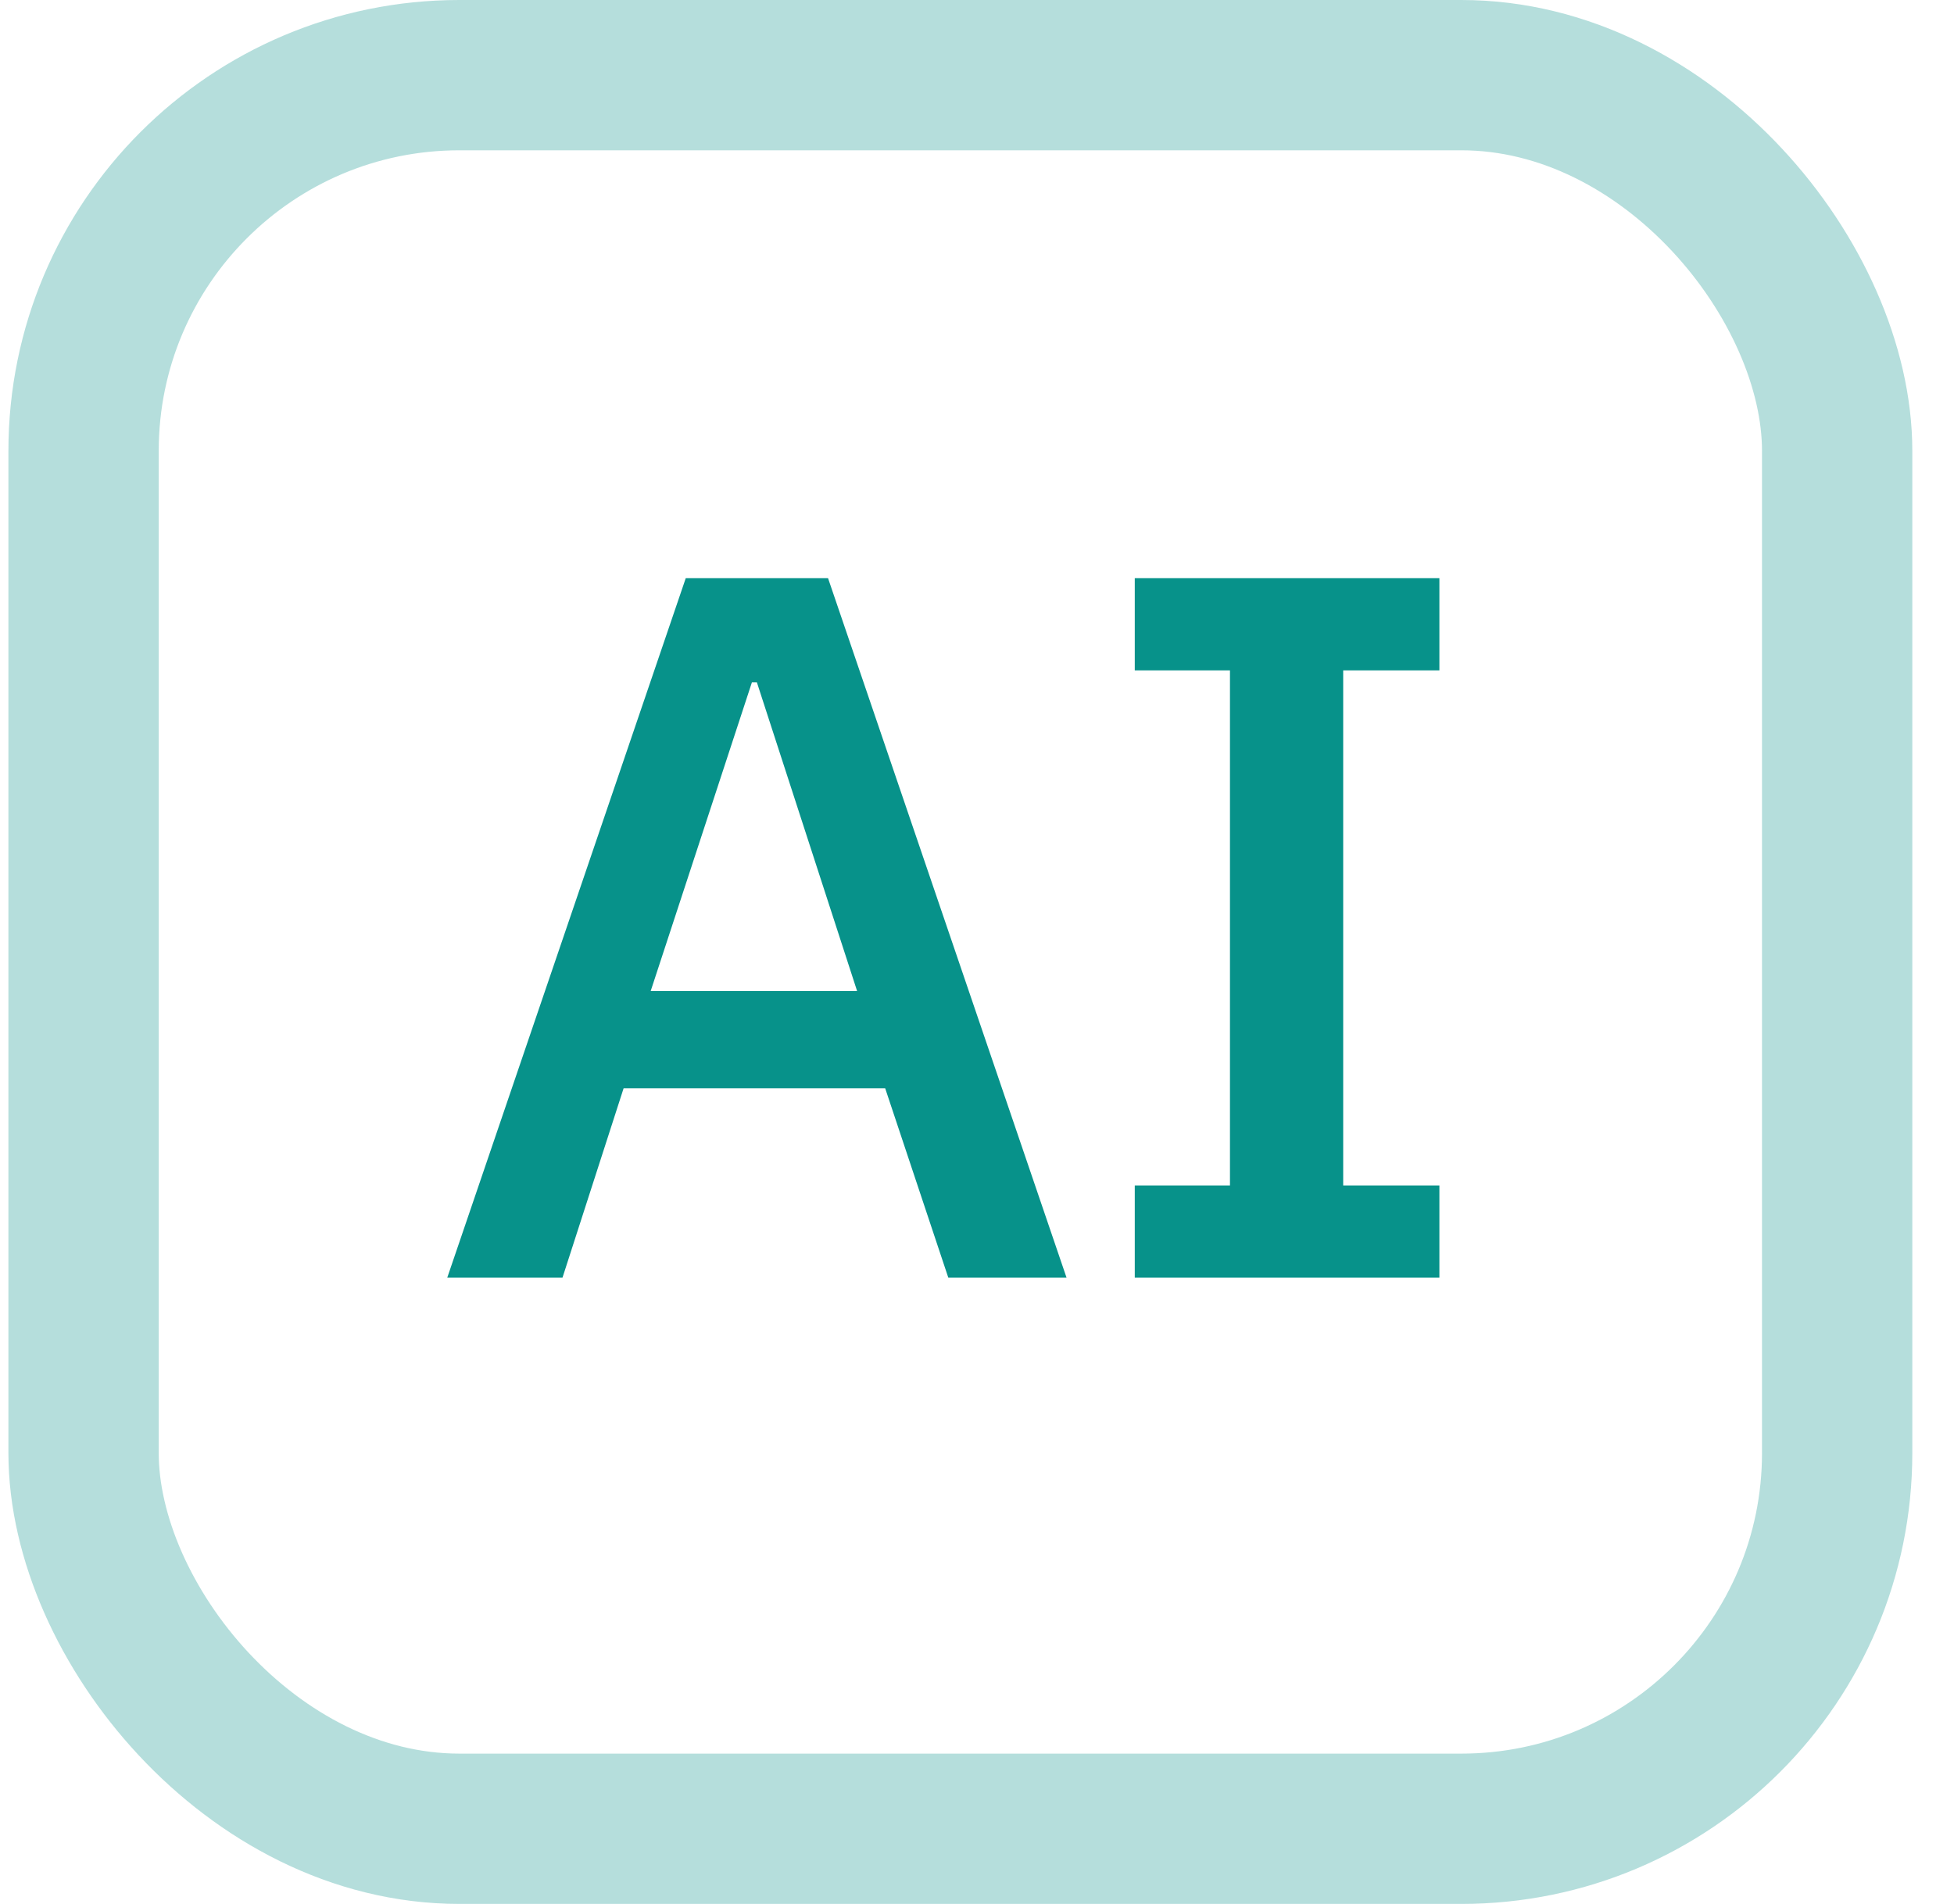 <svg width="39" height="38" viewBox="0 0 39 38" fill="none" xmlns="http://www.w3.org/2000/svg">
<rect x="1.668" y="1.5" width="35" height="35" rx="7.5" stroke="#07928A" stroke-opacity="0.3" stroke-width="3"/>
<path d="M18.927 25.5L17.667 21.72H12.447L11.227 25.5H8.927L13.687 11.54H16.527L21.287 25.5H18.927ZM15.107 13.62H15.007L12.987 19.78H17.107L15.107 13.62ZM22.649 25.5V23.66H24.549V13.38H22.649V11.54H28.729V13.38H26.809V23.66H28.729V25.5H22.649Z" fill="#07928A"/>
</svg>
